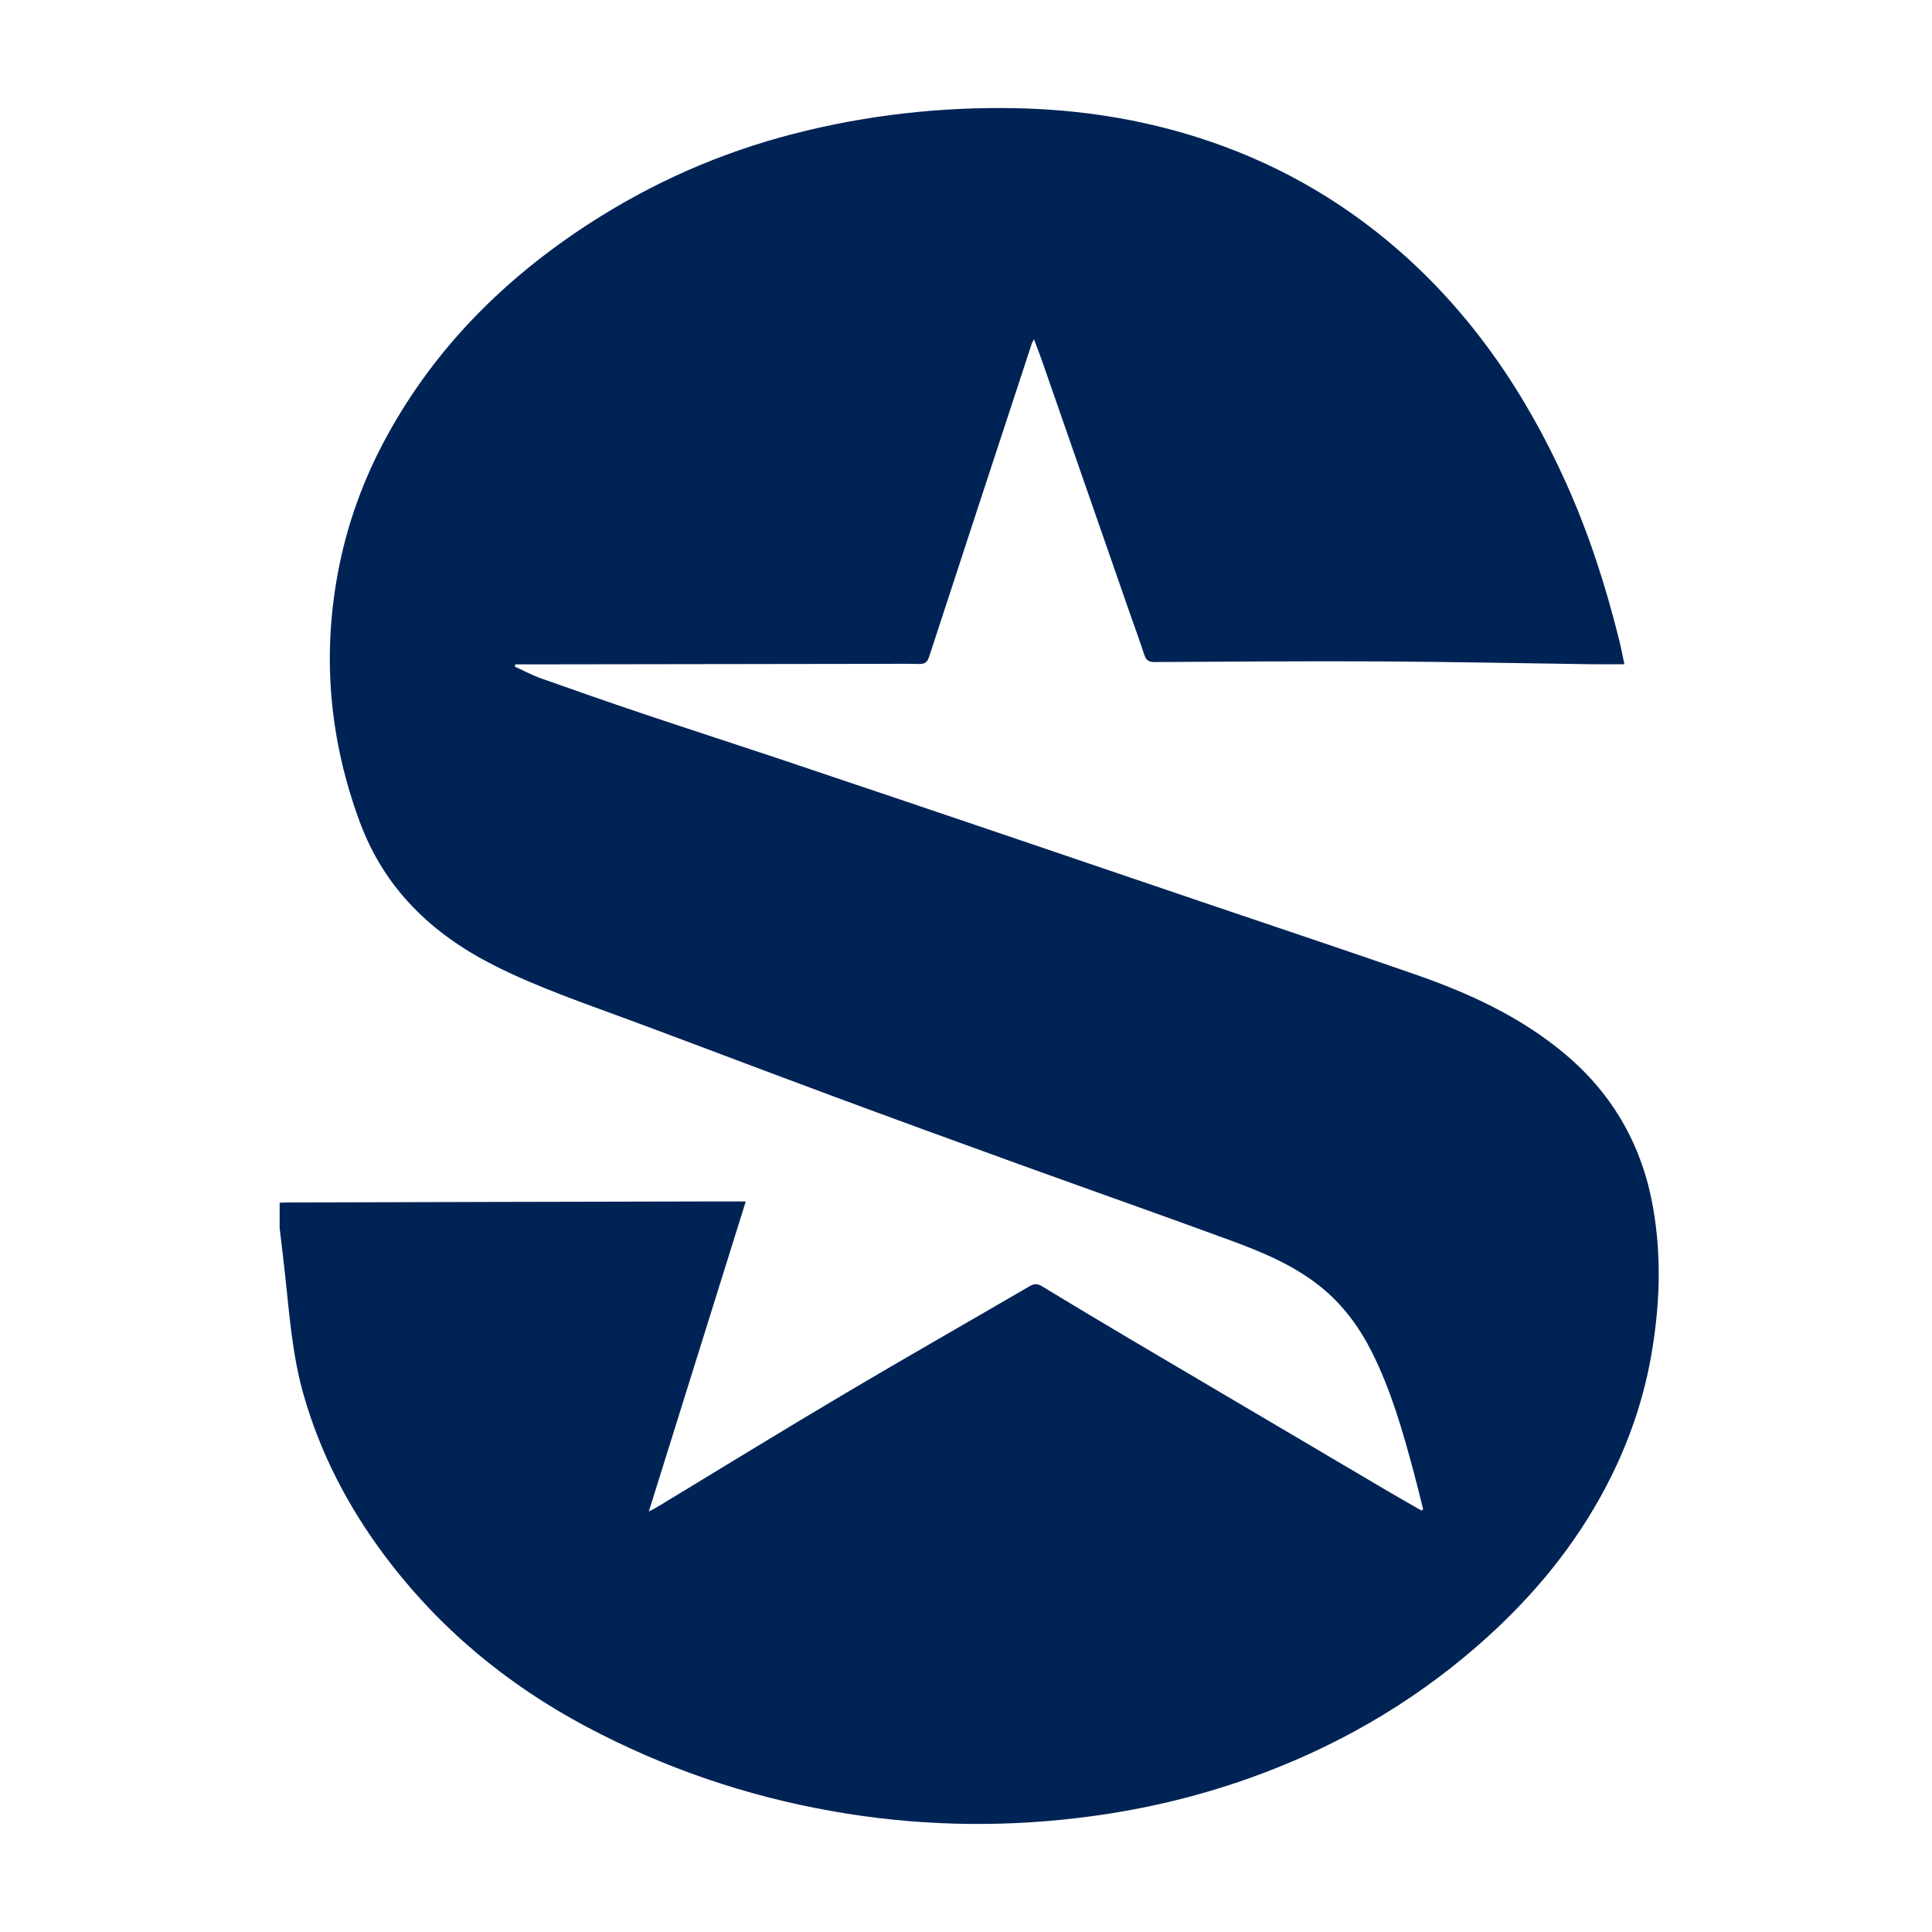 <?xml version="1.0" encoding="UTF-8"?> <svg xmlns="http://www.w3.org/2000/svg" width="304" height="304" viewBox="0 0 304 304" fill="none"><path d="M44 193.219C44 191.899 44 190.569 44 189.249C44.366 189.239 44.742 189.21 45.109 189.21C56.453 189.18 67.798 189.15 79.133 189.12C89.487 189.091 99.842 189.071 110.187 189.051C112.474 189.051 114.77 189.051 117.344 189.051C112.216 205.453 107.207 221.479 102.089 237.841C102.812 237.454 103.198 237.266 103.564 237.038C113.364 231.104 123.125 225.1 132.975 219.266C142.617 213.55 152.358 208.013 162.039 202.367C162.752 201.951 163.277 201.98 163.96 202.397C168.82 205.344 173.701 208.271 178.591 211.159C191.955 219.057 205.339 226.946 218.713 234.835C220.356 235.797 222.019 236.73 223.663 237.683C223.752 237.613 223.841 237.544 223.93 237.484C223.445 235.539 222.979 233.594 222.455 231.659C220.722 225.2 218.891 218.78 215.872 212.766C213.862 208.768 211.269 205.255 207.754 202.437C203.508 199.033 198.548 196.989 193.529 195.144C182.442 191.075 171.295 187.156 160.188 183.137C150.319 179.565 140.469 175.973 130.629 172.321C120.284 168.491 109.979 164.552 99.634 160.711C92.269 157.973 84.815 155.472 77.776 151.92C67.976 146.978 60.512 139.854 56.632 129.385C51.949 116.753 50.682 103.804 53.097 90.508C54.503 82.758 57.136 75.445 60.908 68.568C68.521 54.676 79.38 43.851 92.566 35.277C102.564 28.778 113.355 24.015 124.897 21.048C136.38 18.101 148.081 16.781 159.931 17.029C169.583 17.228 179.066 18.657 188.282 21.564C200.013 25.265 210.556 31.12 219.871 39.207C231.592 49.378 240.056 61.88 246.401 75.941C250.005 83.939 252.677 92.244 254.786 100.748C255.083 101.959 255.311 103.199 255.598 104.519C253.786 104.519 252.192 104.539 250.589 104.519C239.373 104.37 228.157 104.132 216.941 104.072C205.19 104.013 193.43 104.112 181.68 104.171C180.789 104.171 180.343 103.913 180.066 103.06C179.353 100.867 178.551 98.704 177.789 96.521C173.226 83.393 168.662 70.265 164.088 57.137C163.683 55.956 163.217 54.796 162.693 53.377C162.485 53.803 162.396 53.932 162.346 54.081C156.951 70.503 151.556 86.926 146.191 103.358C145.903 104.241 145.478 104.509 144.597 104.479C142.577 104.419 140.558 104.459 138.528 104.459C120.007 104.489 101.485 104.509 82.964 104.539C82.34 104.539 81.707 104.539 81.083 104.539C81.063 104.658 81.033 104.777 81.013 104.896C82.35 105.501 83.647 106.206 85.023 106.702C90.299 108.577 95.585 110.423 100.891 112.209C108.534 114.779 116.215 117.26 123.858 119.82C135.371 123.68 146.874 127.569 158.377 131.469C168.979 135.061 179.581 138.673 190.183 142.275C201.023 145.956 211.882 149.568 222.692 153.329C231.255 156.306 239.422 160.066 246.431 166C253.935 172.371 258.459 180.458 260.132 190.133C261.478 197.872 261.171 205.592 259.815 213.322C258.419 221.26 255.657 228.693 251.747 235.688C246.748 244.648 240.135 252.319 232.423 259.026C221.782 268.284 209.734 275.131 196.479 279.835C187.708 282.95 178.69 284.994 169.434 286.076C156.565 287.594 143.745 287.247 130.995 284.994C117.393 282.603 104.485 278.187 92.249 271.688C79.667 264.99 68.996 256.119 60.462 244.688C54.751 237.047 50.425 228.722 47.782 219.514C45.99 213.272 45.544 206.843 44.841 200.442C44.584 198.041 44.287 195.63 44 193.219Z" fill="#002355"></path></svg> 